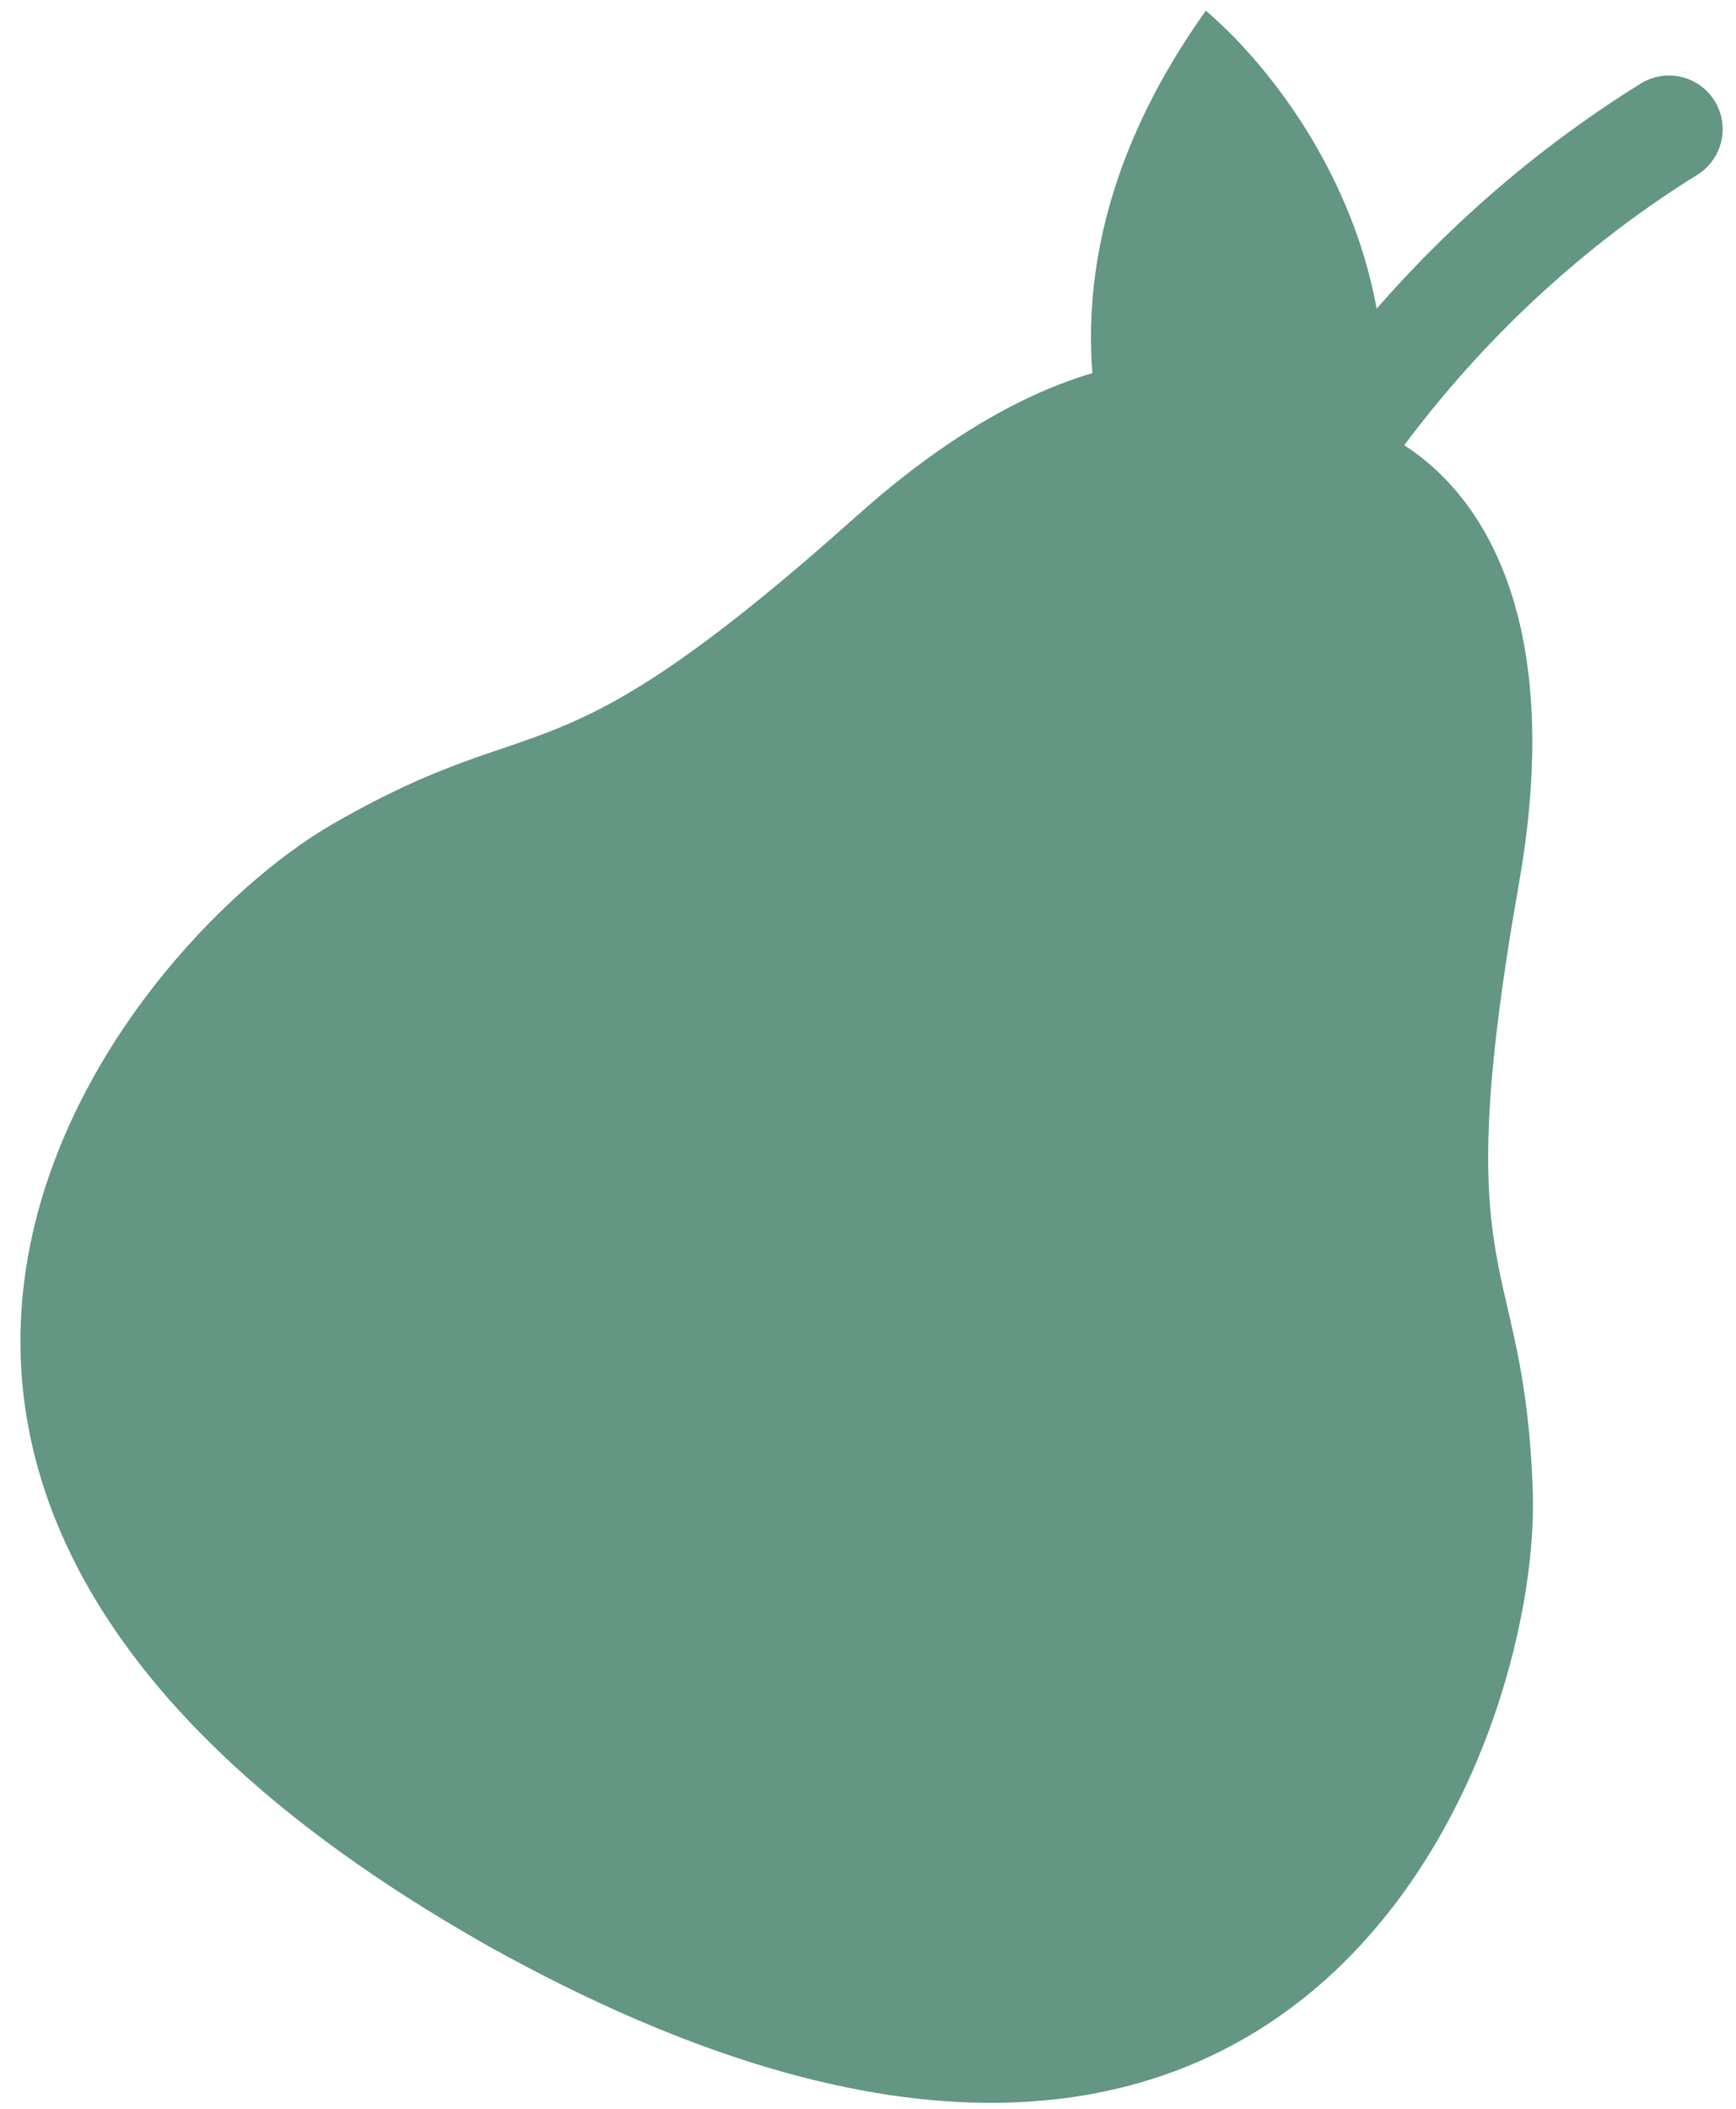 <?xml version="1.0" encoding="UTF-8"?>
<svg xmlns="http://www.w3.org/2000/svg" width="70" height="85" viewBox="0 0 70 85" fill="none">
  <path d="M48.623 0.43C53.477 4.596 60.743 16.055 50.971 28.557C46.273 24.673 39.226 13.61 48.623 0.43Z" fill="#639683"></path>
  <path fill-rule="evenodd" clip-rule="evenodd" d="M69.136 4.066C68.505 3.051 67.171 2.739 66.156 3.369C56.842 9.154 49.834 18.143 46.189 28.322C45.786 29.447 46.371 30.686 47.497 31.089C48.622 31.492 49.861 30.906 50.264 29.781C53.596 20.477 59.997 12.29 68.439 7.046C69.455 6.415 69.767 5.081 69.136 4.066Z" fill="#639683"></path>
  <path d="M61.243 35.643C63.589 22.334 57.811 17.657 53.998 16.845L36.845 47.642L19.691 78.44C52.742 96.848 62.129 70.176 61.806 60.154C61.482 50.132 58.306 52.299 61.243 35.643Z" fill="#639683"></path>
  <path d="M34.562 20.782C44.642 11.78 51.661 14.231 54.358 17.045L20.051 78.641C-13 60.232 4.736 38.209 13.426 33.208C22.117 28.206 21.946 32.048 34.562 20.782Z" fill="#639683"></path>
</svg>
